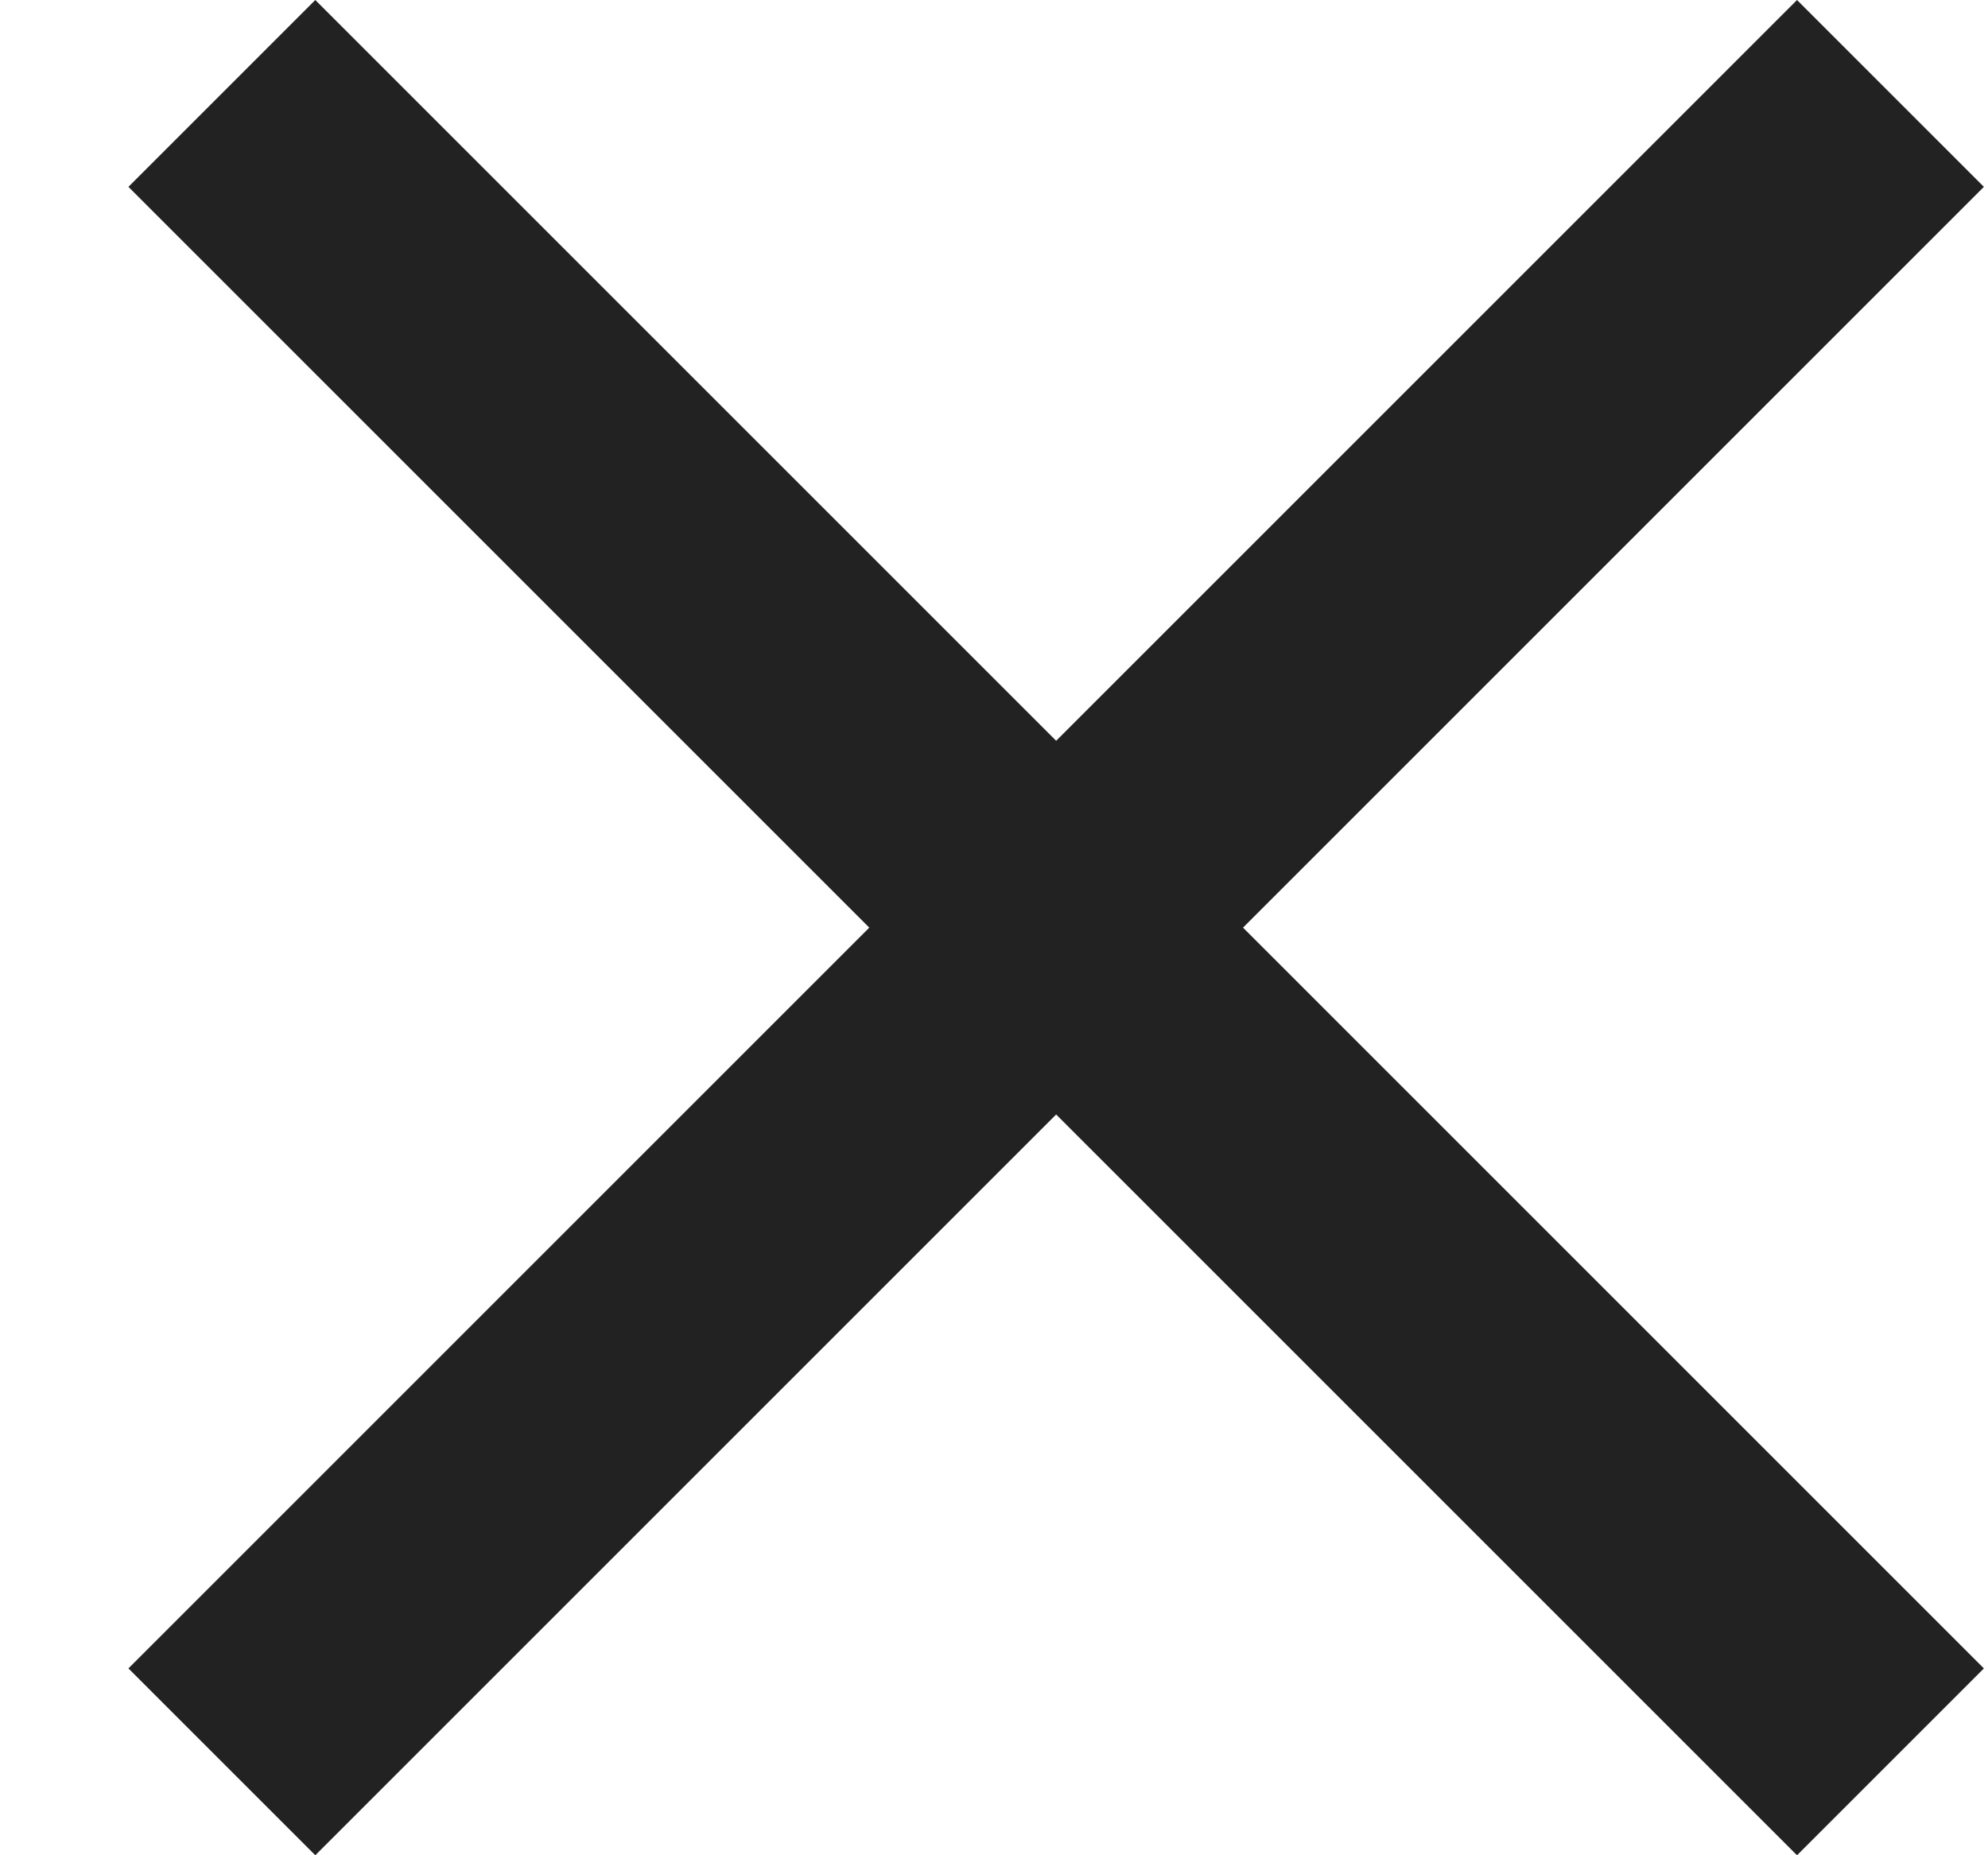 <svg xmlns:xlink="http://www.w3.org/1999/xlink" xmlns="http://www.w3.org/2000/svg" width="15" height="14" viewBox="0 0 15 14" fill="none">
<path fill-rule="evenodd" clip-rule="evenodd" d="M14.969 1.41L13.559 0L7.969 5.59L2.379 0L0.969 1.41L6.559 7L0.969 12.59L2.379 14L7.969 8.41L13.559 14L14.969 12.59L9.379 7L14.969 1.41Z" fill="#222222"/>
</svg>